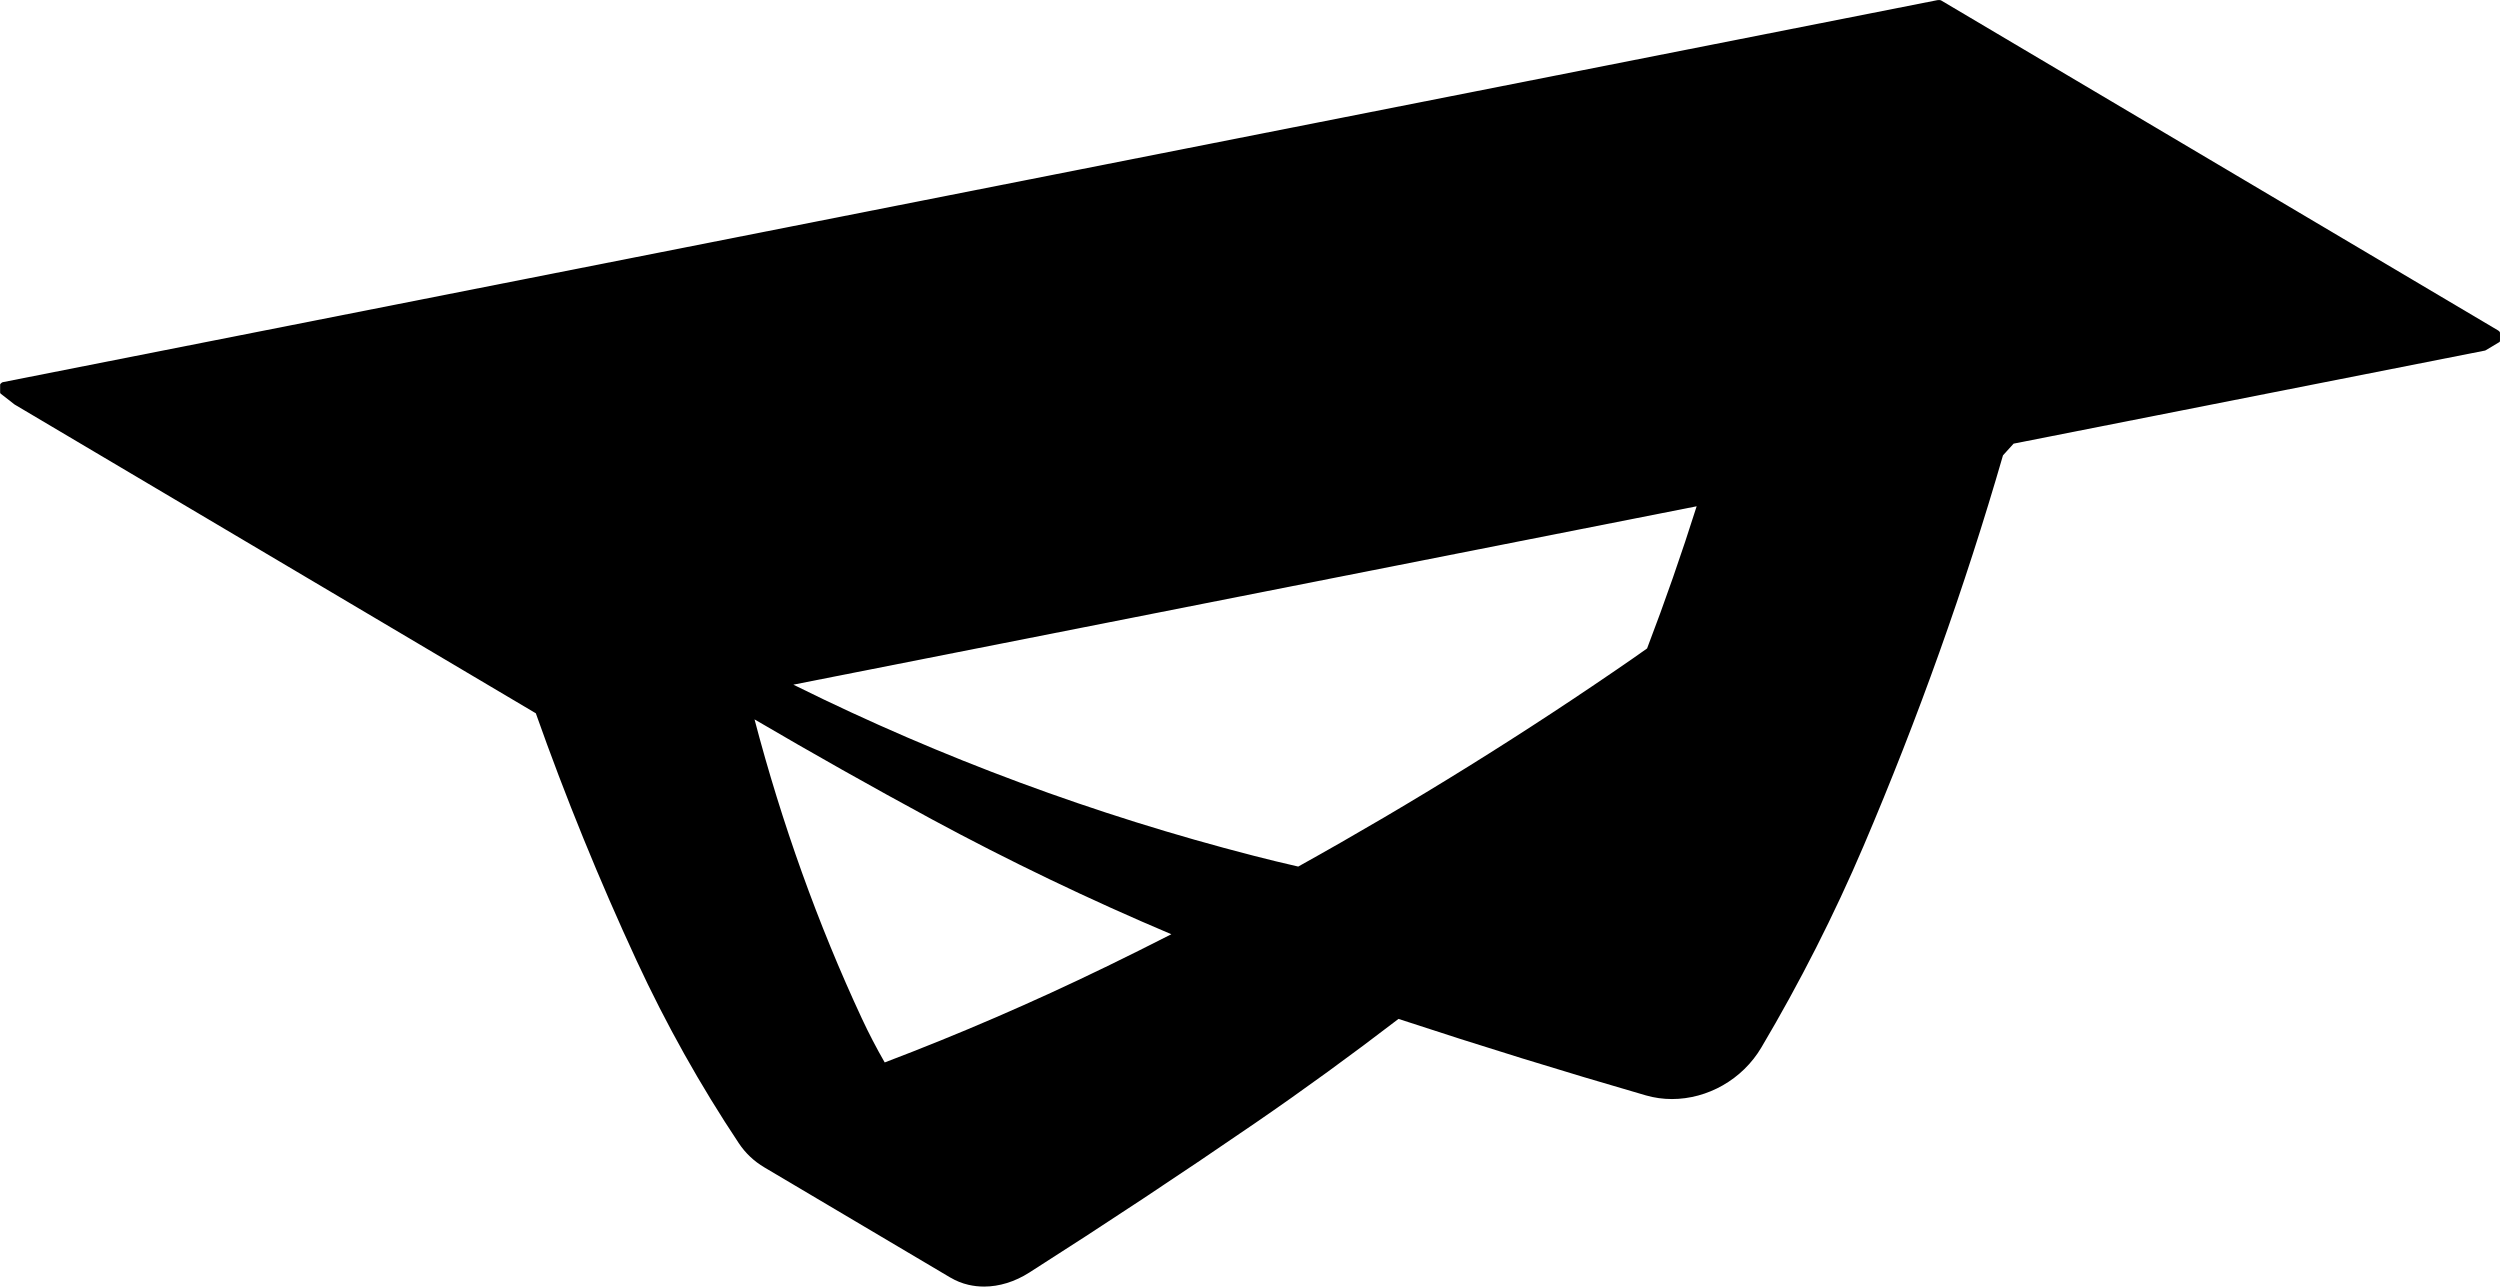 <?xml version="1.0" encoding="UTF-8"?><svg id="Visibile_ISO_" xmlns="http://www.w3.org/2000/svg" viewBox="0 0 595.51 306.51"><defs><style>.cls-1{stroke-width:0px;}</style></defs><path class="cls-1" d="m595.49,79.21c-.01-.09-.04-.18-.13-.25,0,0,0,0,0,0l-.25-.22s-.01,0-.02,0c-.02-.01-.03-.03-.05-.04,0,0,0,0,0,0L462.43.13s0,0,0,0c0,0,0,0,0,0h0s0,0,0,0c-.23-.14-.63-.15-.91-.1L.74,91.02c-.17.03-.27.09-.34.15,0,0,0,0,0,0h0s0,0,0,0l-.24.21s0,0,0,0c-.11.1-.13.2-.13.27,0,0,0,.01,0,.02v1.86s.02.05.03.07c0,.01.01.02.01.03,0,.01,0,.03.02.04,0,.02,0,.04.02.06,0,0,.02,0,.03.01,0,0,0,.02.02.03l3.32,2.59s.01,0,.02,0c0,0,0,0,0,.01l124.14,73.54c7.06,19.96,15.14,39.8,24.02,58.96,6.97,15.04,15.15,29.66,24.33,43.45,0,0,0,0,0,0,1.56,2.35,3.61,4.29,6.09,5.76l44.33,26.26s.02,0,.02,0c1.31.78,2.75,1.36,4.27,1.71,1.21.28,2.46.42,3.72.42,3.59,0,7.31-1.14,10.75-3.33,18.02-11.48,36.16-23.49,53.91-35.68,11.49-7.89,22.85-16.16,34.05-24.75,19.4,6.39,39.23,12.52,58.93,18.22,0,0,0,0,0,0,2.04.59,4.13.87,6.21.87,8.44,0,16.78-4.62,21.31-12.31,0,0,0,0,0,0,9.17-15.49,17.36-31.63,24.32-47.95,12.98-30.42,24.16-61.73,33.22-93.07.84-.93,1.69-1.86,2.53-2.79l112.33-22.18s.01-.01.02-.02c.02,0,.04,0,.06-.02l3.32-1.98s0,0,0-.01c0,0,.01,0,.02,0,0,0,0,0,0,0,0,0,0,0,0,0,.04-.03.07-.07.08-.13,0,0,0,0,0,0,0,0,0,0,0,0,0,0,0-.01,0-.02,0,0,0,0,0-.01.02-.07.03-.15.03-.22v-1.86s-.01-.02-.02-.04Zm-332.18,151.15c-17.13,8.33-34.82,15.98-52.57,22.72-1.95-3.4-3.78-6.9-5.46-10.51-10.45-22.46-19.03-46.39-25.55-71.21,13.83,8.11,28.01,16.1,42.15,23.75,0,0,0,0,0,0,18.43,9.96,37.65,19.19,57.14,27.43-5.22,2.66-10.45,5.27-15.71,7.83Zm129.02-75.89c-1.1.78-2.2,1.56-3.31,2.33-25.68,17.79-52.38,34.39-79.78,49.62-3.54-.81-7.12-1.67-10.63-2.58-37.78-9.72-74.44-23.32-108.96-40.42-.22-.11-.45-.22-.67-.33l215.17-42.49c-3.58,11.32-7.55,22.71-11.81,33.86Z"/></svg>